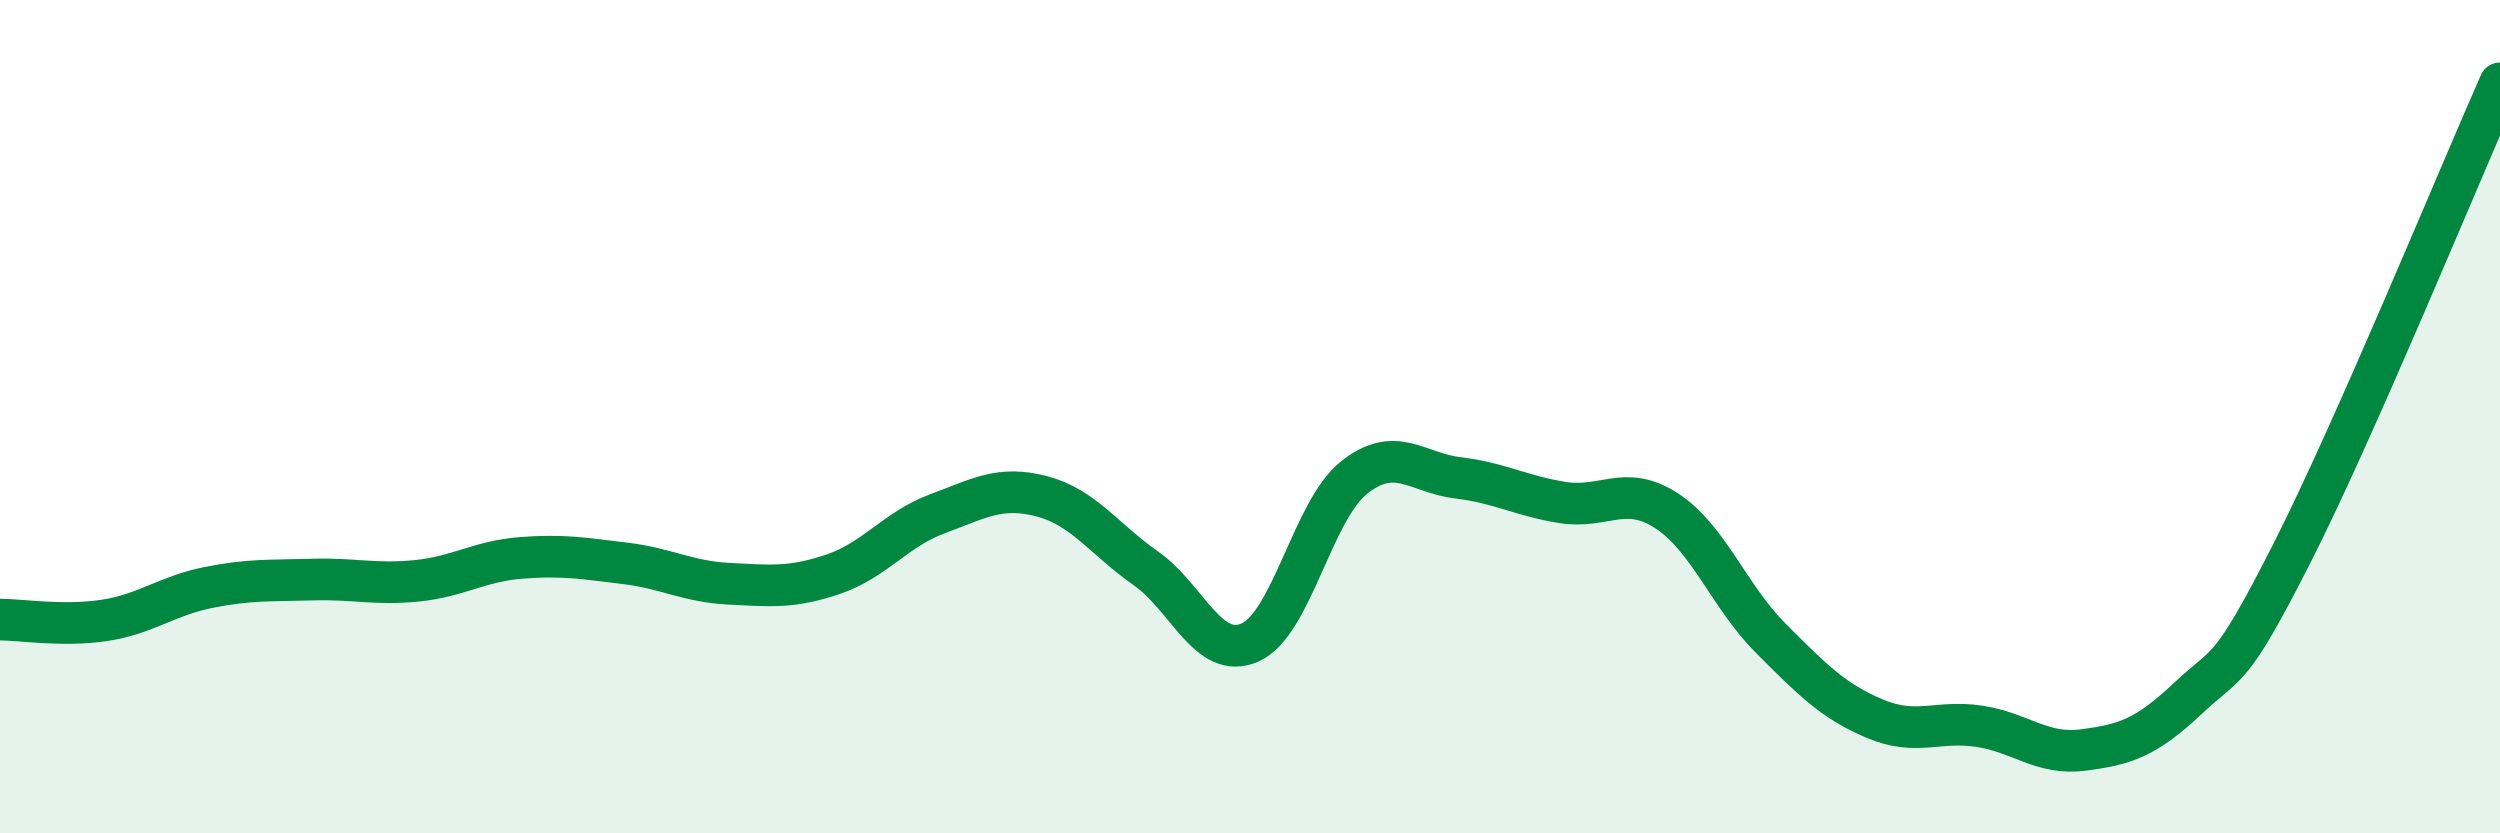 
    <svg width="60" height="20" viewBox="0 0 60 20" xmlns="http://www.w3.org/2000/svg">
      <path
        d="M 0,14.87 C 0.5,14.87 1.5,15.04 2.5,14.89 C 3.5,14.74 4,14.3 5,14.1 C 6,13.9 6.5,13.94 7.5,13.91 C 8.5,13.88 9,14.04 10,13.94 C 11,13.84 11.5,13.47 12.5,13.39 C 13.5,13.31 14,13.4 15,13.52 C 16,13.64 16.5,13.96 17.5,14.01 C 18.5,14.06 19,14.12 20,13.78 C 21,13.44 21.5,12.7 22.5,12.33 C 23.5,11.96 24,11.65 25,11.91 C 26,12.17 26.5,12.94 27.5,13.64 C 28.5,14.34 29,15.86 30,15.42 C 31,14.98 31.5,12.25 32.5,11.46 C 33.5,10.67 34,11.35 35,11.47 C 36,11.59 36.5,11.9 37.5,12.06 C 38.5,12.22 39,11.61 40,12.26 C 41,12.91 41.5,14.32 42.5,15.32 C 43.5,16.32 44,16.83 45,17.25 C 46,17.67 46.5,17.28 47.5,17.43 C 48.5,17.58 49,18.13 50,18 C 51,17.87 51.5,17.71 52.5,16.77 C 53.5,15.83 53.5,16.24 55,13.29 C 56.5,10.34 59,4.26 60,2L60 20L0 20Z"
        fill="#008740"
        opacity="0.1"
        stroke-linecap="round"
        stroke-linejoin="round"
      />
      <path
        d="M 0,14.87 C 0.5,14.87 1.5,15.04 2.5,14.89 C 3.5,14.74 4,14.3 5,14.1 C 6,13.9 6.5,13.94 7.5,13.91 C 8.5,13.88 9,14.04 10,13.94 C 11,13.84 11.5,13.47 12.5,13.39 C 13.5,13.31 14,13.4 15,13.52 C 16,13.64 16.5,13.96 17.5,14.01 C 18.5,14.06 19,14.12 20,13.78 C 21,13.44 21.5,12.7 22.5,12.33 C 23.5,11.96 24,11.65 25,11.91 C 26,12.17 26.5,12.94 27.5,13.64 C 28.5,14.34 29,15.86 30,15.42 C 31,14.98 31.5,12.25 32.5,11.46 C 33.5,10.67 34,11.35 35,11.47 C 36,11.59 36.5,11.9 37.5,12.06 C 38.5,12.22 39,11.61 40,12.26 C 41,12.91 41.5,14.32 42.5,15.32 C 43.5,16.32 44,16.83 45,17.25 C 46,17.67 46.5,17.28 47.5,17.43 C 48.5,17.58 49,18.13 50,18 C 51,17.87 51.5,17.71 52.5,16.77 C 53.5,15.83 53.5,16.24 55,13.29 C 56.5,10.34 59,4.26 60,2"
        stroke="#008740"
        stroke-width="1"
        fill="none"
        stroke-linecap="round"
        stroke-linejoin="round"
      />
    </svg>
  